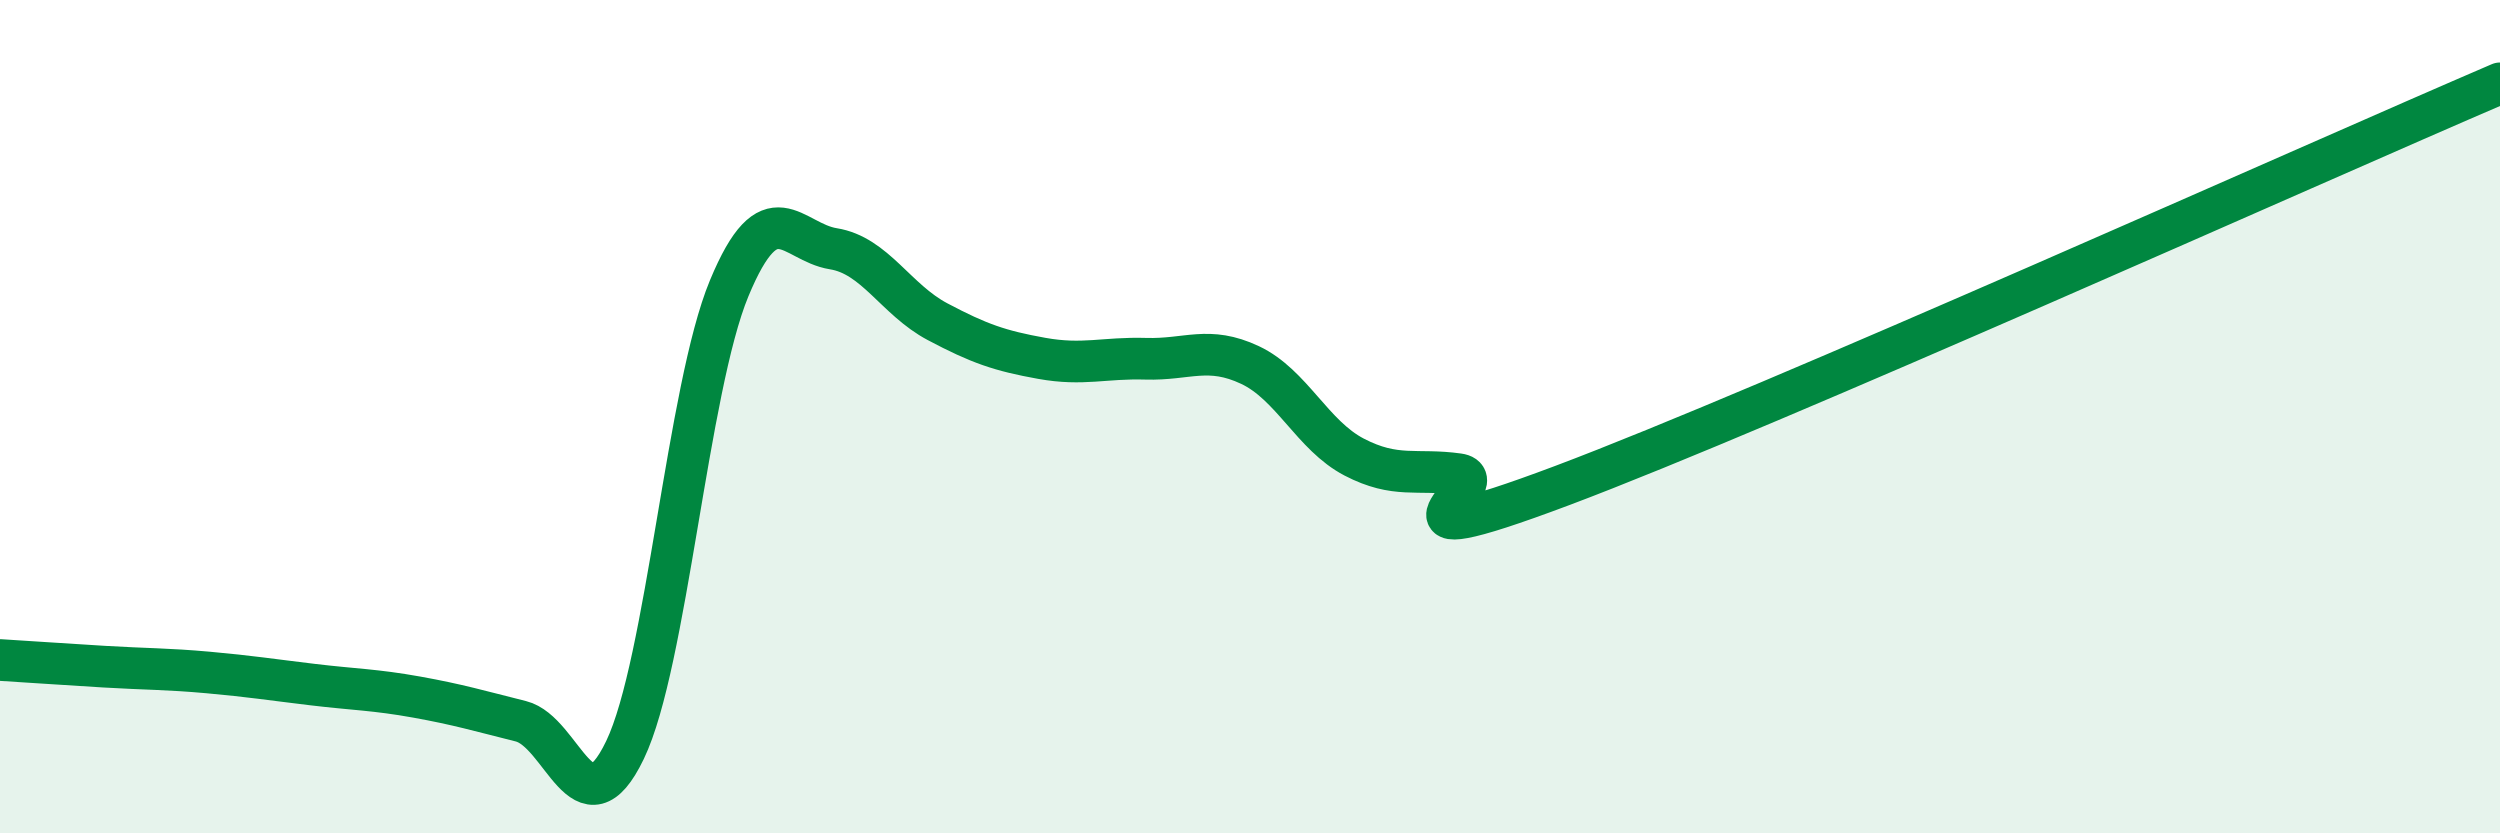 
    <svg width="60" height="20" viewBox="0 0 60 20" xmlns="http://www.w3.org/2000/svg">
      <path
        d="M 0,15.84 C 0.5,15.87 1.5,15.94 2.5,16 C 3.5,16.06 4,16.05 5,16.14 C 6,16.23 6.5,16.31 7.5,16.43 C 8.5,16.55 9,16.55 10,16.73 C 11,16.91 11.5,17.06 12.5,17.31 C 13.5,17.56 14,20.08 15,18 C 16,15.92 16.5,9.33 17.5,6.92 C 18.5,4.51 19,5.81 20,5.97 C 21,6.13 21.5,7.19 22.5,7.72 C 23.5,8.25 24,8.42 25,8.6 C 26,8.78 26.5,8.58 27.5,8.61 C 28.5,8.64 29,8.29 30,8.76 C 31,9.23 31.5,10.45 32.5,10.97 C 33.5,11.49 34,11.24 35,11.38 C 36,11.52 32.5,13.53 37.5,11.65 C 42.5,9.77 55.5,3.93 60,2L60 20L0 20Z"
        fill="#008740"
        opacity="0.1"
        stroke-linecap="round"
        stroke-linejoin="round"
      />
      <path
        d="M 0,15.84 C 0.5,15.87 1.5,15.94 2.5,16 C 3.5,16.06 4,16.05 5,16.14 C 6,16.23 6.5,16.31 7.5,16.43 C 8.5,16.55 9,16.55 10,16.73 C 11,16.91 11.5,17.06 12.5,17.31 C 13.5,17.56 14,20.08 15,18 C 16,15.92 16.5,9.33 17.5,6.92 C 18.5,4.51 19,5.81 20,5.97 C 21,6.13 21.5,7.19 22.5,7.72 C 23.5,8.25 24,8.42 25,8.6 C 26,8.78 26.5,8.58 27.5,8.61 C 28.5,8.64 29,8.29 30,8.76 C 31,9.23 31.5,10.45 32.5,10.97 C 33.5,11.49 34,11.24 35,11.38 C 36,11.52 32.5,13.53 37.5,11.65 C 42.5,9.77 55.5,3.93 60,2"
        stroke="#008740"
        stroke-width="1"
        fill="none"
        stroke-linecap="round"
        stroke-linejoin="round"
      />
    </svg>
  
